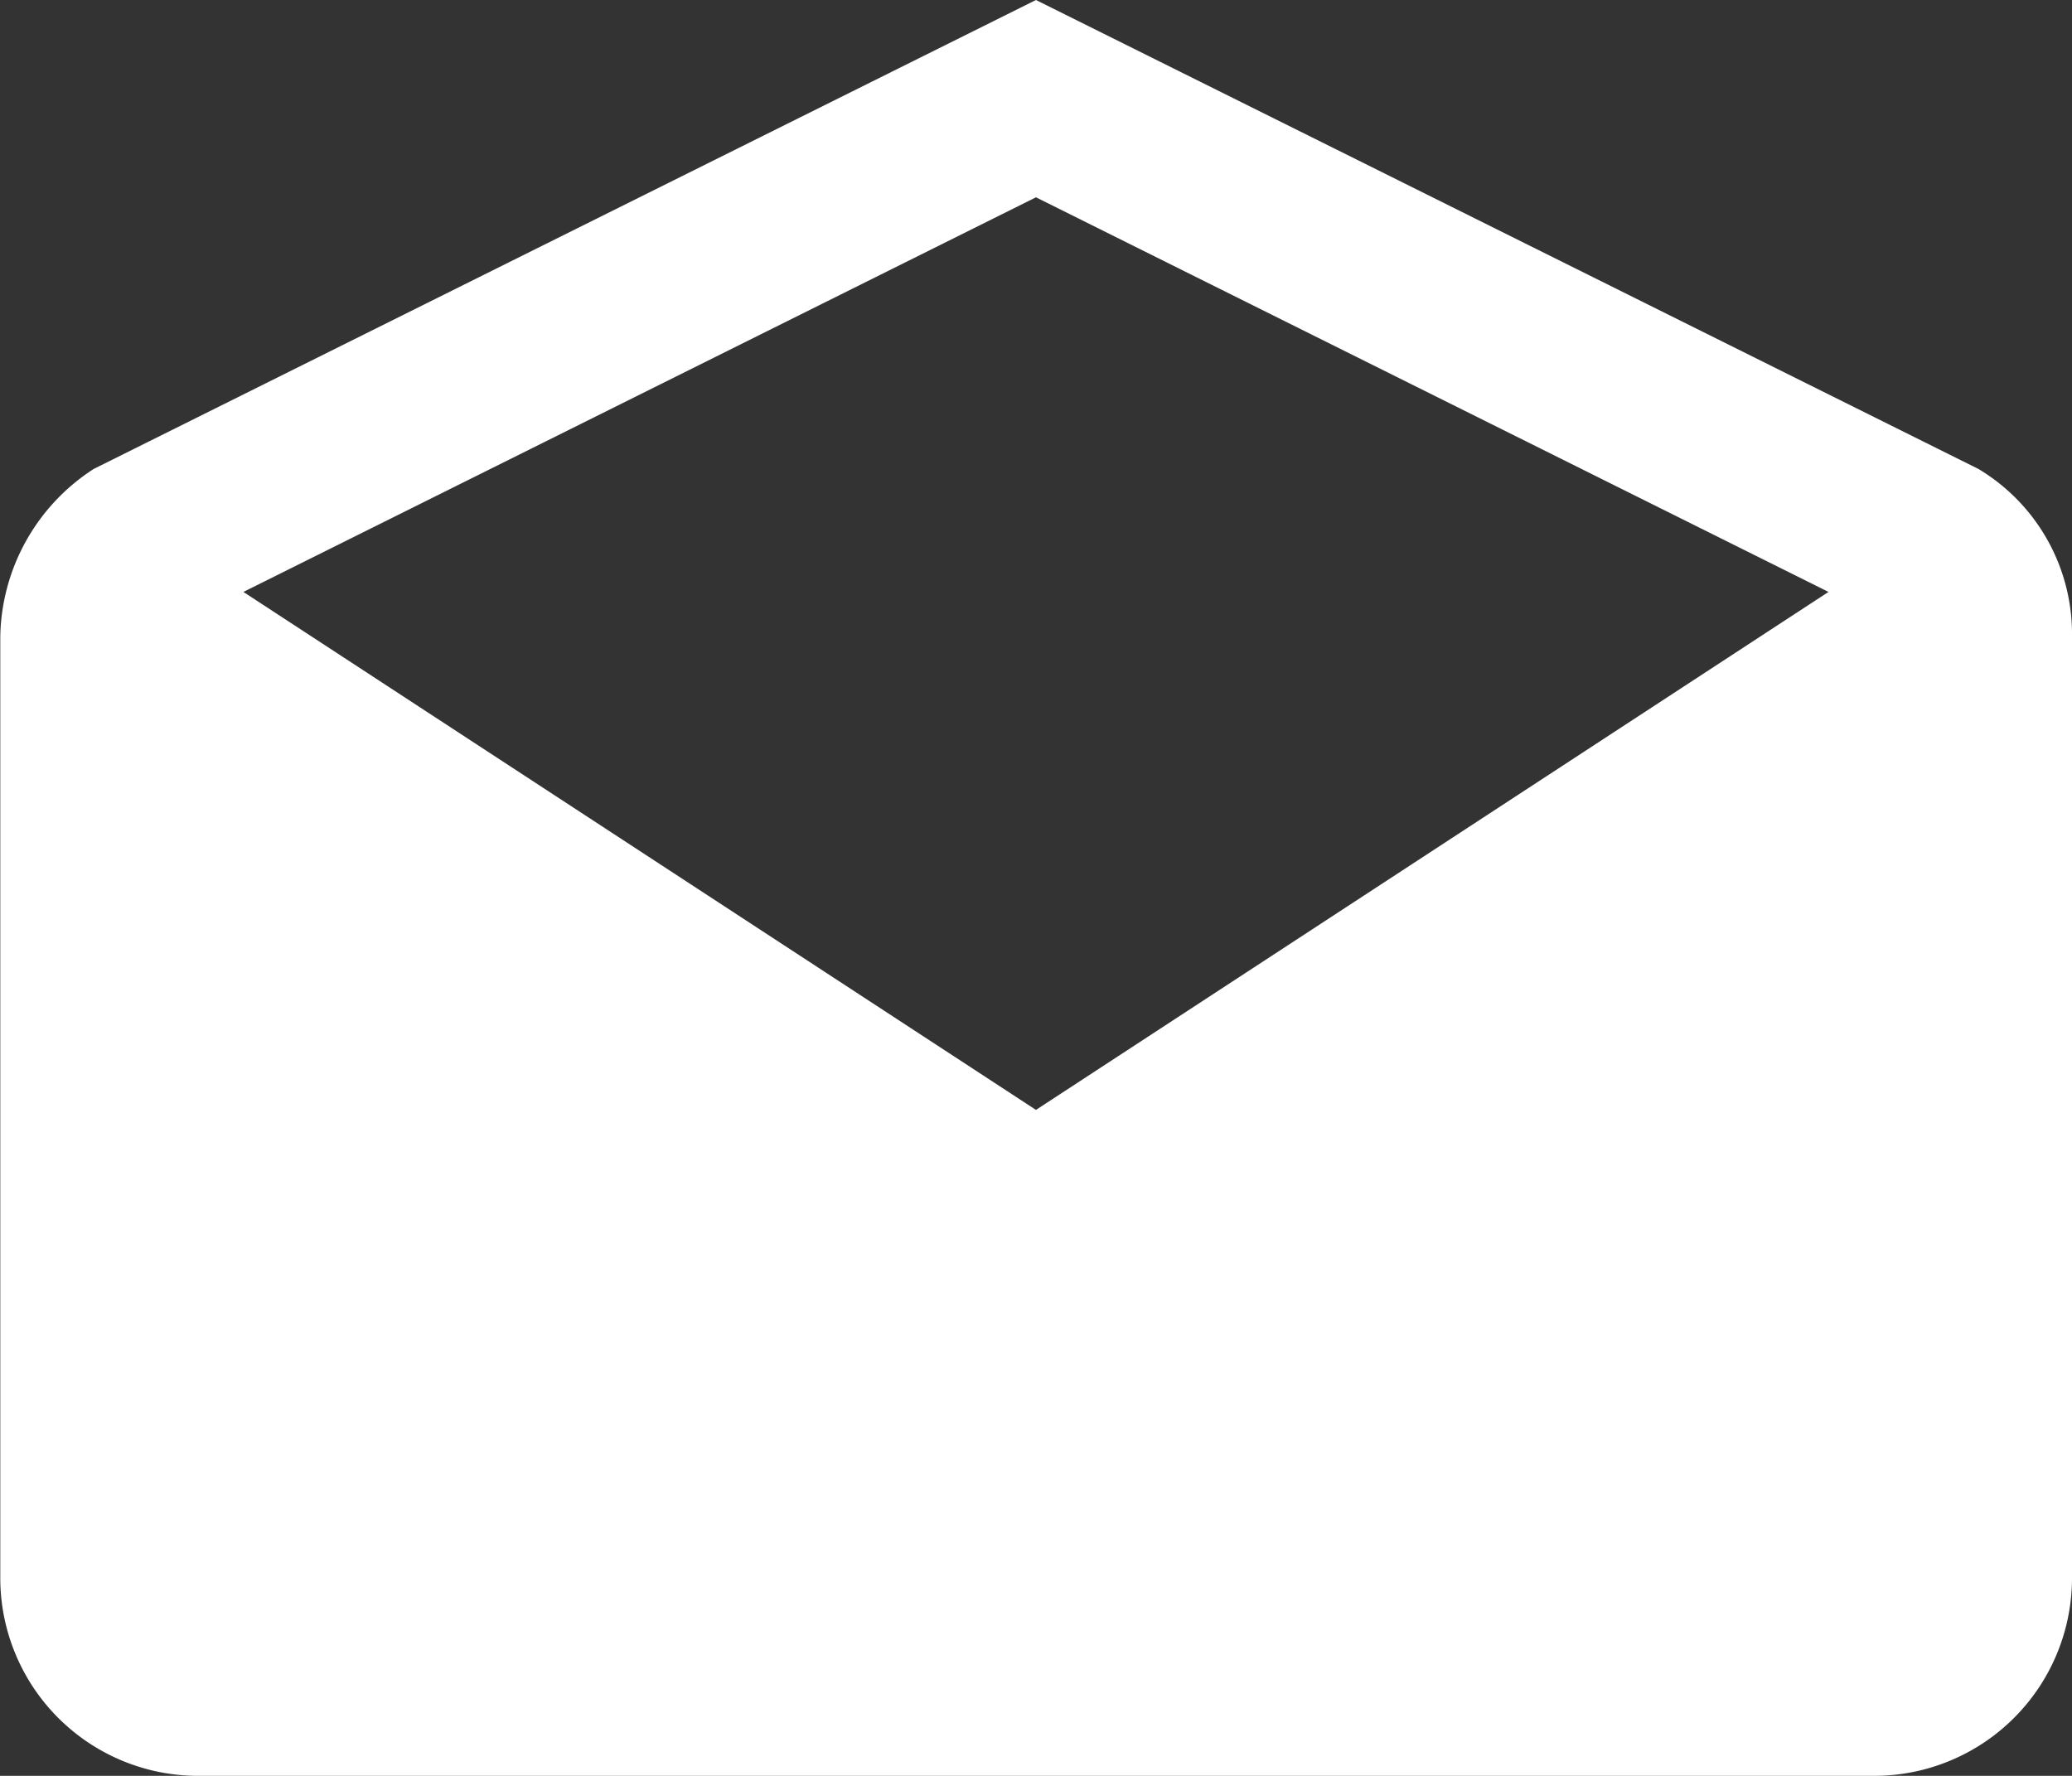 <svg xmlns="http://www.w3.org/2000/svg" width="22.167" height="19" viewBox="0 0 22.167 19">
  <rect x="0" y="0" width="22.167" height="19" fill="#333333" stroke="none"/>
  <g id="email" transform="translate(-8362.5 -2268)">
    <path id="Icon_ionic-md-mail-open" data-name="Icon ionic-md-mail-open" d="M24.417,11.312a2.059,2.059,0,0,0-1-1.794L13.333,4.5,3.253,9.517a2.178,2.178,0,0,0-1,1.794V21.389A2.117,2.117,0,0,0,4.361,23.5H22.306a2.117,2.117,0,0,0,2.111-2.111ZM13.333,16.375,4.854,10.833l8.479-4.222,8.479,4.222Z" transform="translate(8360.25 2263.5)" fill="#fff"/>
  </g>
</svg>
